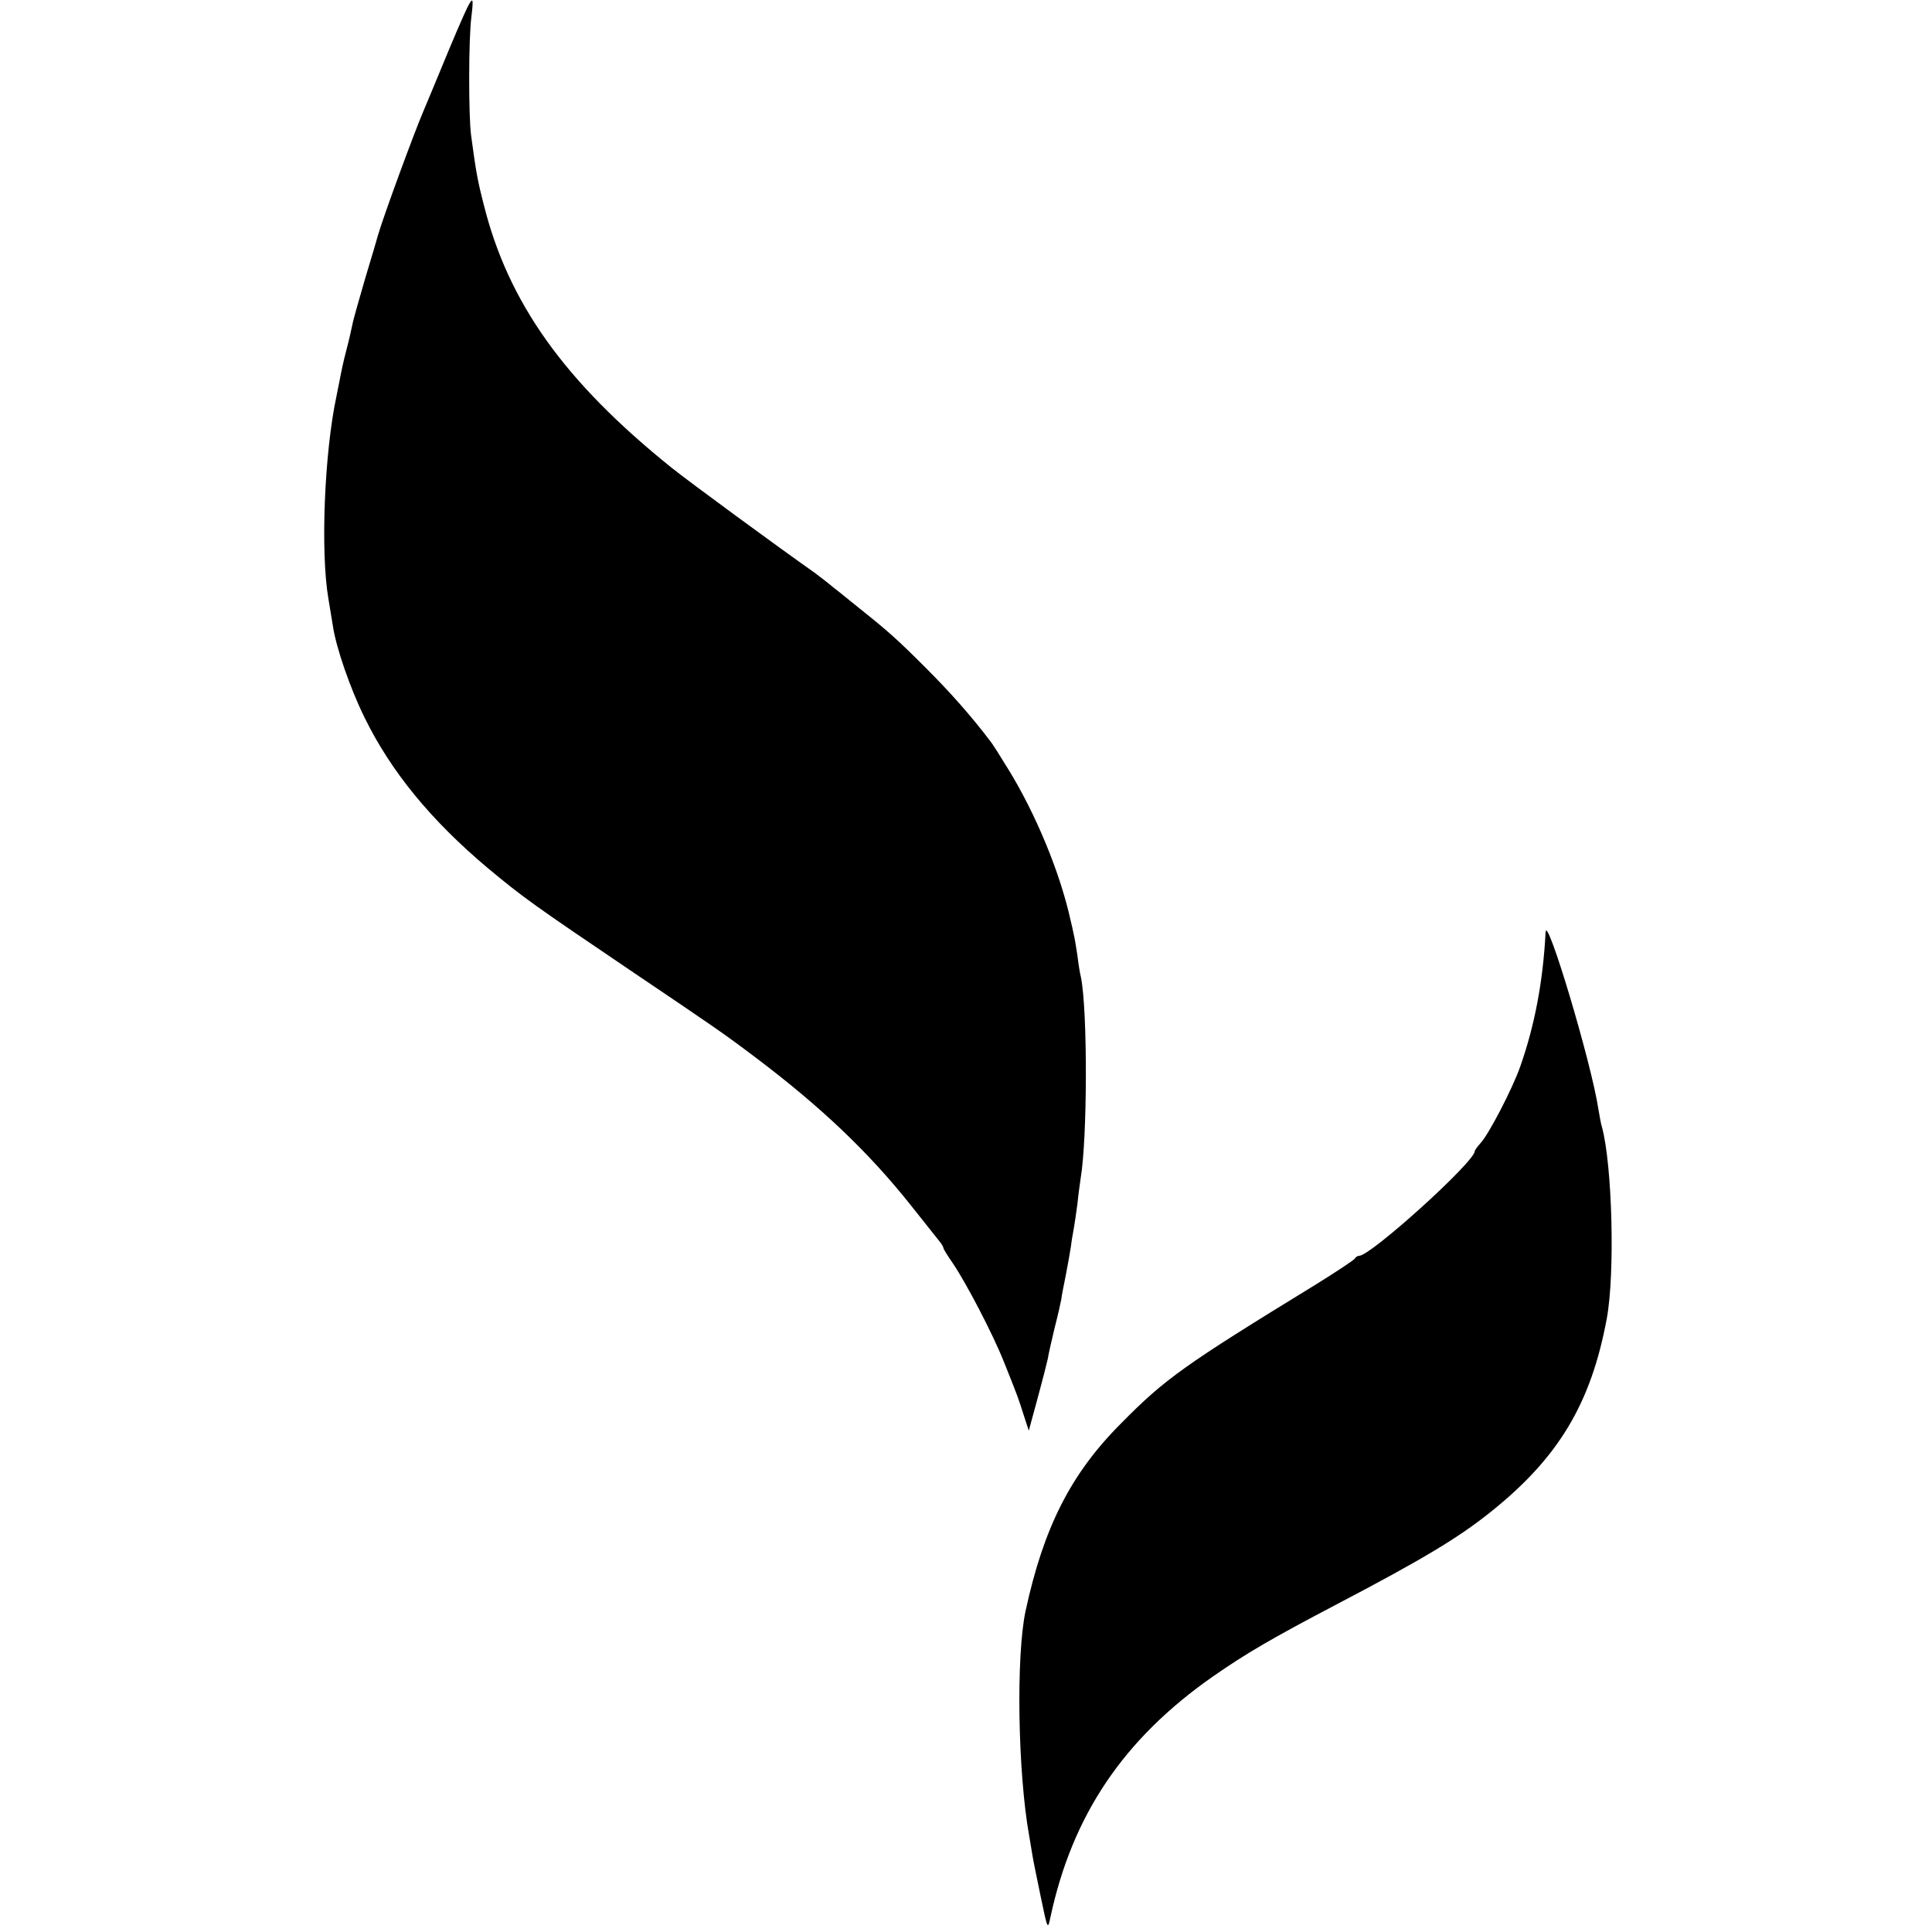 <?xml version="1.0" standalone="no"?>
<!DOCTYPE svg PUBLIC "-//W3C//DTD SVG 20010904//EN"
 "http://www.w3.org/TR/2001/REC-SVG-20010904/DTD/svg10.dtd">
<svg version="1.0" xmlns="http://www.w3.org/2000/svg"
 width="600pt" height="600pt" viewBox="0 0 600 600"
 preserveAspectRatio="xMidYMid meet">
<g transform="translate(0,600) scale(0.1,-0.1)"
fill="#000000" stroke="none">
<path d="M1452 5978 c-16 -33 -45 -101 -87 -203 -20 -49 -43 -103 -50 -120
-28 -65 -124 -326 -141 -385 -2 -8 -20 -69 -40 -135 -19 -66 -38 -131 -40
-145 -3 -14 -11 -50 -19 -80 -8 -30 -16 -68 -19 -85 -3 -16 -8 -41 -11 -55
-38 -178 -50 -486 -25 -630 6 -36 12 -74 14 -85 10 -67 54 -194 98 -283 82
-168 207 -320 383 -468 112 -93 140 -113 455 -326 246 -166 277 -187 375 -261
203 -153 353 -295 486 -463 39 -49 77 -97 85 -107 8 -9 14 -20 14 -23 0 -3 13
-24 29 -47 42 -62 125 -221 159 -307 45 -112 44 -111 61 -164 l16 -49 27 99
c15 55 29 110 32 124 2 14 12 57 21 95 10 39 19 79 21 90 1 11 8 45 14 75 6
30 13 71 16 90 2 19 7 44 9 56 2 11 7 45 11 75 3 30 8 65 10 79 21 122 22 521
1 625 -3 11 -8 42 -11 68 -4 27 -9 57 -12 68 -2 10 -6 29 -9 40 -32 147 -108
331 -193 469 -25 41 -50 80 -54 85 -62 82 -128 156 -202 230 -89 89 -117 114
-206 185 -24 19 -60 49 -81 65 -20 17 -47 37 -60 47 -111 78 -388 281 -444
326 -332 267 -507 512 -583 818 -19 74 -24 102 -39 214 -8 60 -8 301 1 368 7
58 5 63 -12 30z"/>
<path d="M4800 3105 c-8 -154 -34 -290 -79 -418 -24 -68 -97 -209 -123 -237
-10 -11 -18 -22 -18 -25 0 -33 -323 -325 -359 -325 -5 0 -11 -4 -13 -8 -1 -4
-57 -41 -123 -82 -408 -250 -467 -292 -603 -430 -157 -157 -241 -324 -297
-583 -30 -140 -24 -502 11 -697 3 -19 8 -46 10 -60 2 -14 14 -72 26 -130 21
-102 22 -104 30 -65 68 318 227 554 504 748 105 73 184 119 384 224 269 141
379 207 480 288 210 168 311 336 360 600 26 140 17 478 -15 595 -3 8 -7 33
-11 55 -21 142 -161 609 -164 550z"/>
</g>
</svg>
